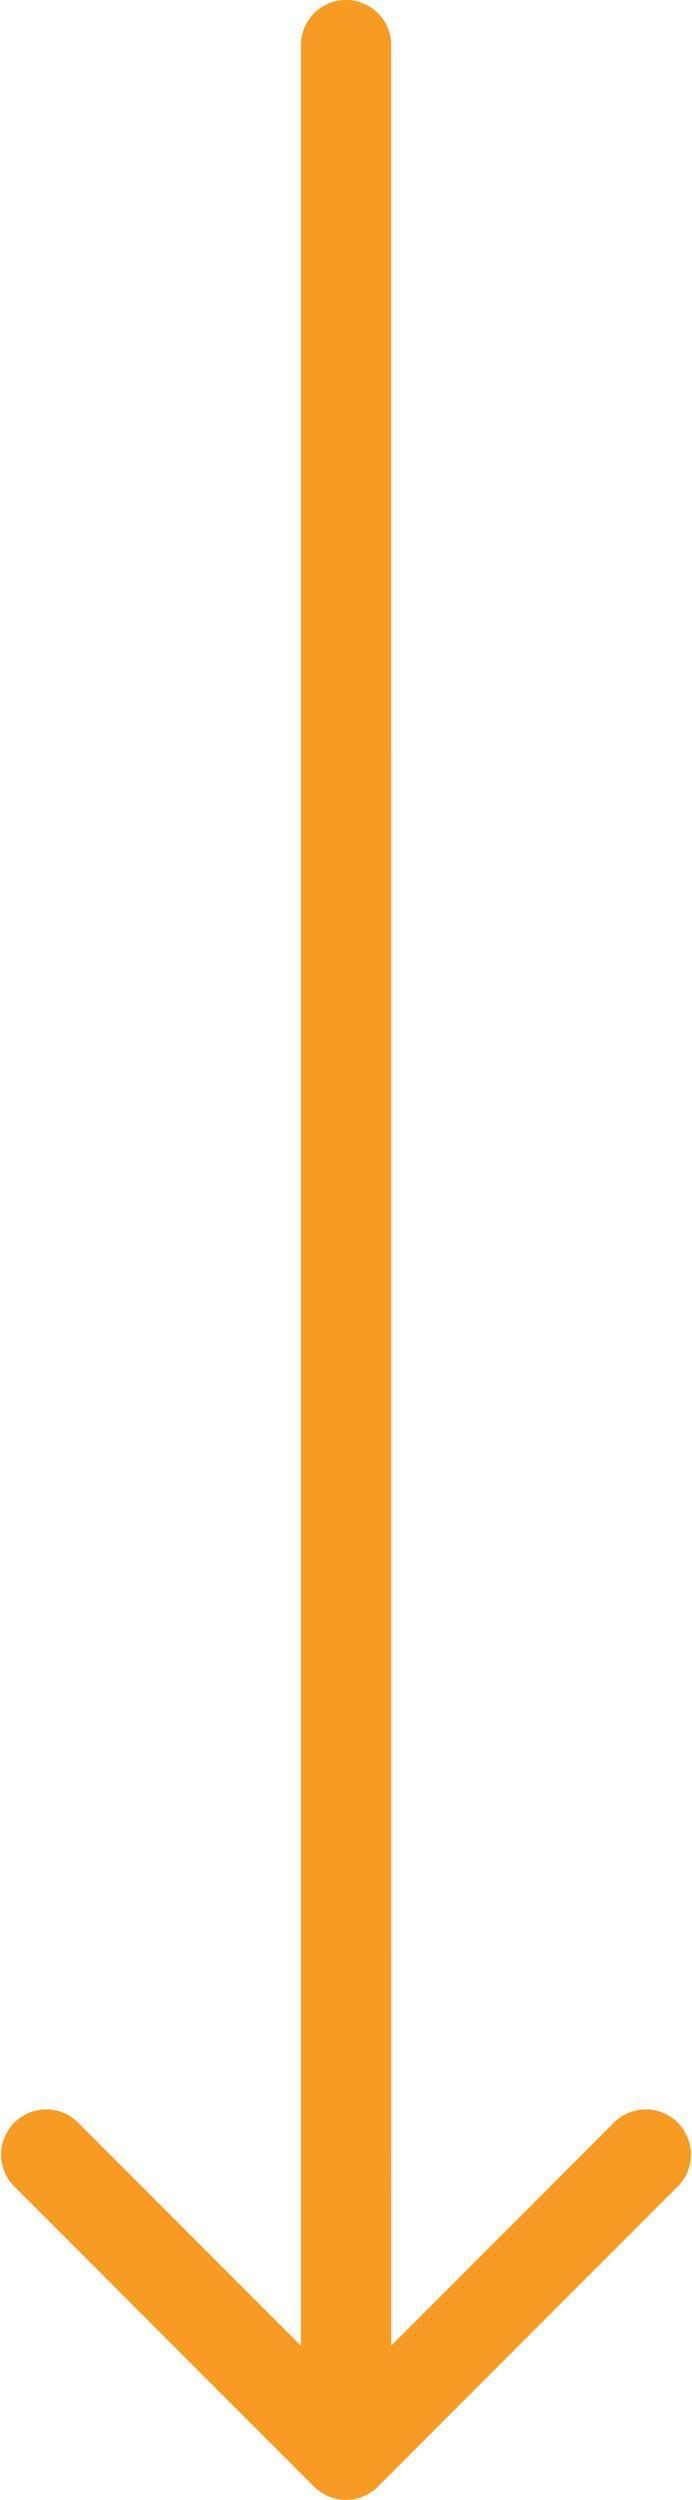 <svg xmlns="http://www.w3.org/2000/svg" width="21.701" height="78.313" viewBox="0 0 21.701 78.313">
  <path id="_672df0f17d0984cfa7a8638b_Union_1_" data-name="672df0f17d0984cfa7a8638b_Union (1)" d="M13.065,2.06a1.415,1.415,0,0,0-2.831,0V74.127L3.213,67.106a1.415,1.415,0,0,0-2,2l9.435,9.435a1.415,1.415,0,0,0,2,0l9.435-9.435a1.415,1.415,0,0,0-2-2l-7.017,7.017Z" transform="translate(-0.797 -0.645)" fill="#f79b23" fill-rule="evenodd"/>
</svg>
